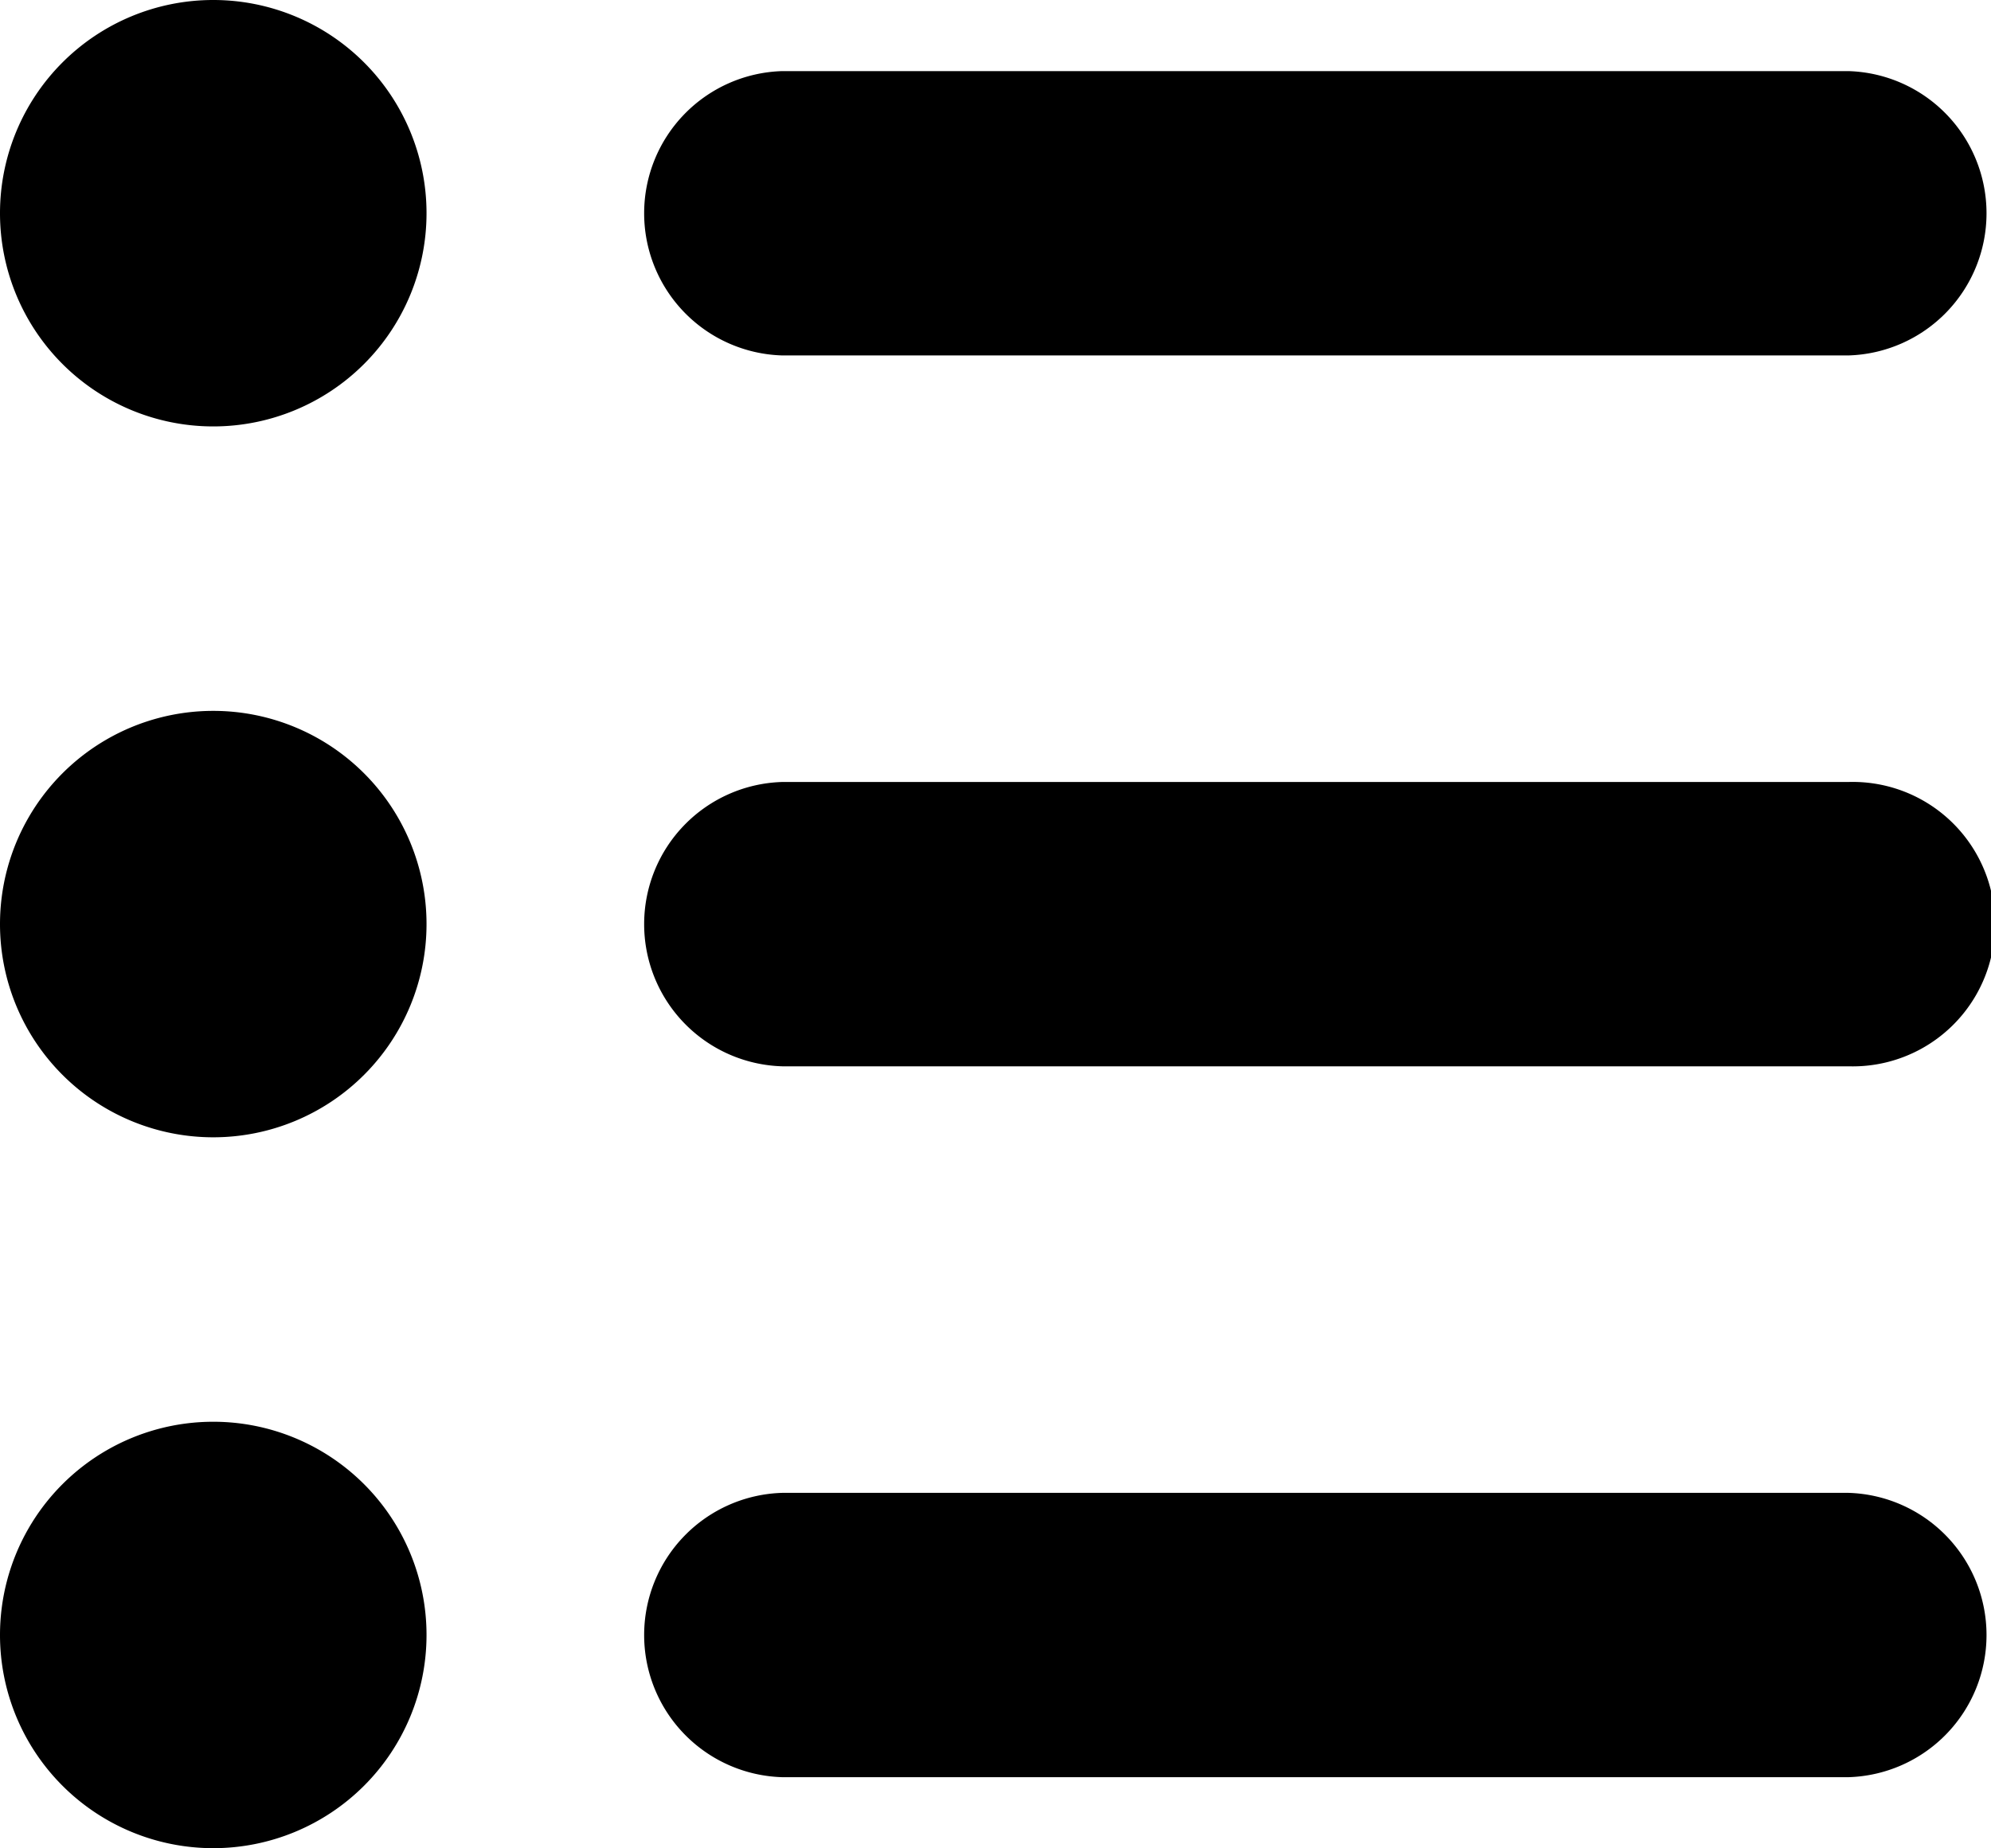 <svg id="Icon-List" xmlns="http://www.w3.org/2000/svg" width="15.815" height="14.685" viewBox="0 0 15.815 14.685">
  <path id="Path_439" data-name="Path 439" d="M0,6.694A1.694,1.694,0,1,0,1.694,5,1.694,1.694,0,0,0,0,6.694Z" transform="translate(0 -5)"/>
  <path id="Path_440" data-name="Path 440" d="M54.6,12.259H46.13a1.13,1.13,0,0,1,0-2.259H54.6a1.13,1.13,0,0,1,0,2.259Z" transform="translate(-39.917 -9.435)"/>
  <path id="Path_441" data-name="Path 441" d="M0,56.694A1.694,1.694,0,1,0,1.694,55,1.694,1.694,0,0,0,0,56.694Z" transform="translate(0 -49.352)"/>
  <path id="Path_442" data-name="Path 442" d="M54.6,62.259H46.13a1.13,1.13,0,0,1,0-2.259H54.6a1.13,1.13,0,1,1,0,2.259Z" transform="translate(-39.917 -53.787)"/>
  <path id="Path_443" data-name="Path 443" d="M0,106.694A1.694,1.694,0,1,0,1.694,105,1.694,1.694,0,0,0,0,106.694Z" transform="translate(0 -93.704)"/>
  <path id="Path_444" data-name="Path 444" d="M54.6,112.259H46.13a1.13,1.13,0,0,1,0-2.259H54.6a1.13,1.13,0,0,1,0,2.259Z" transform="translate(-39.917 -98.139)"/>
</svg>
